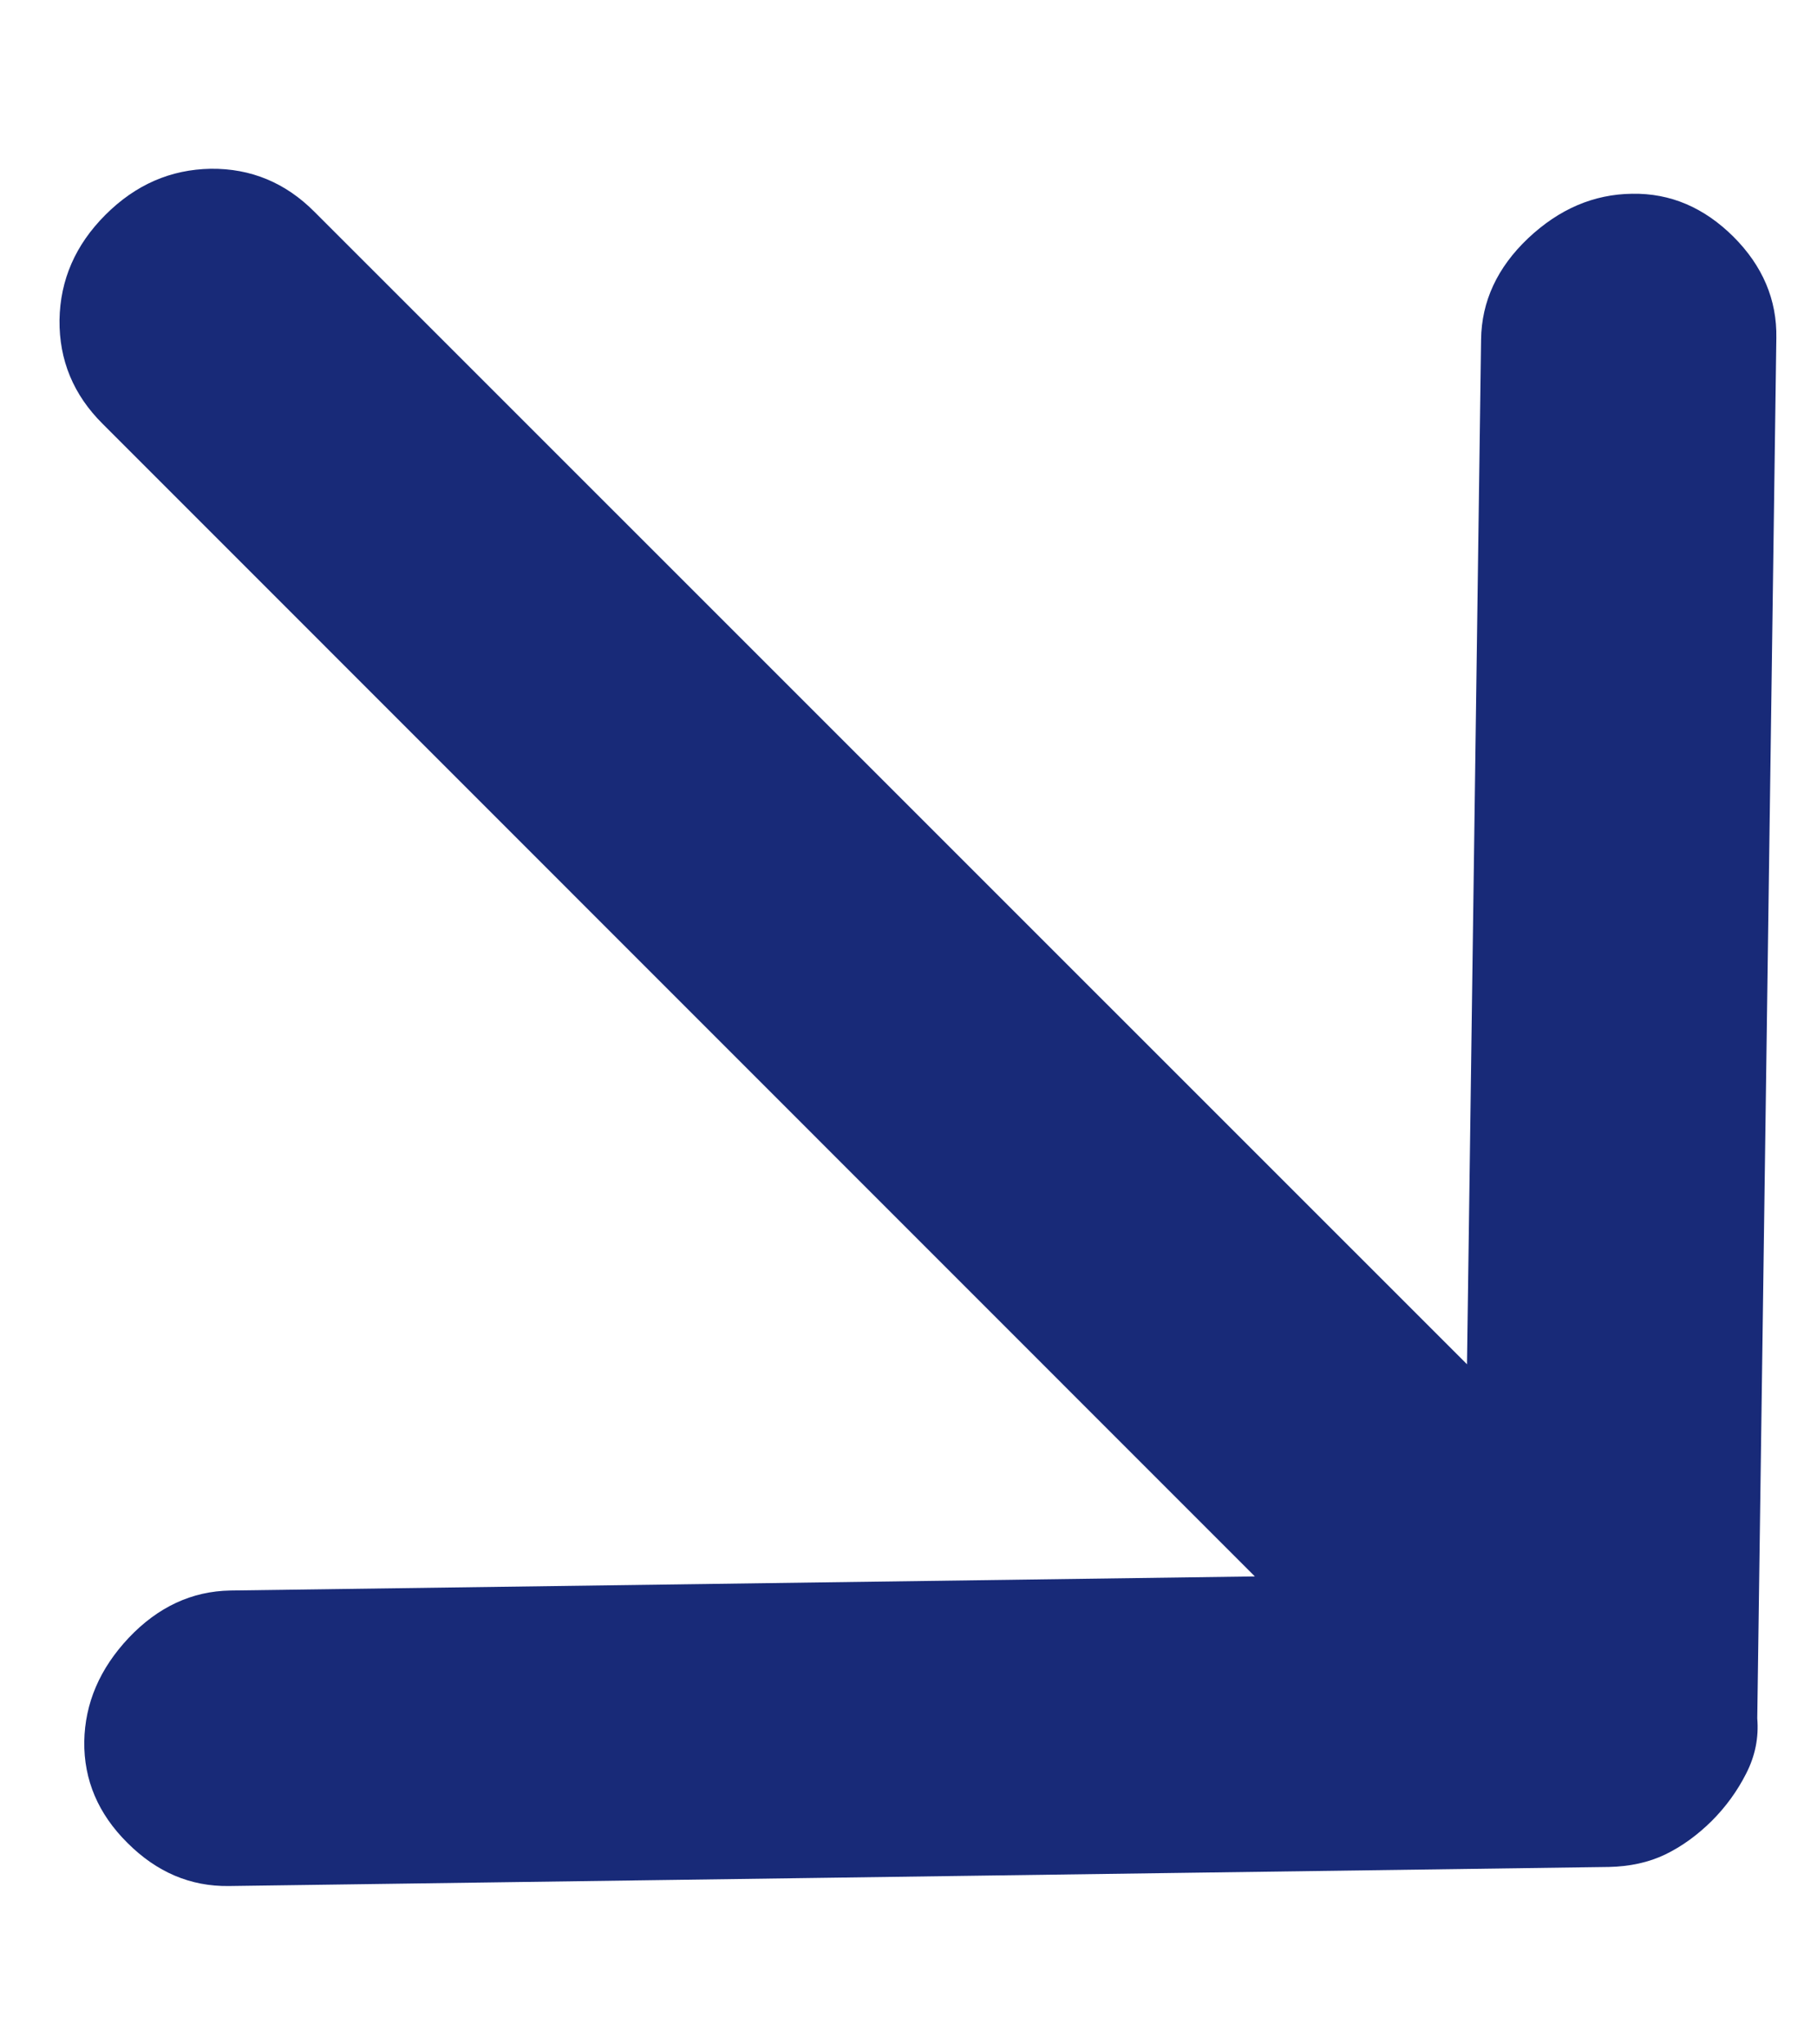 <svg width="8" height="9" viewBox="0 0 8 9" fill="none" xmlns="http://www.w3.org/2000/svg">
<path d="M0.371 7.667C0.374 7.498 0.439 7.346 0.567 7.21C0.696 7.074 0.845 7.005 1.014 7.002L5.525 6.94L0.452 1.866C0.323 1.738 0.26 1.585 0.262 1.408C0.265 1.232 0.332 1.078 0.464 0.946C0.597 0.813 0.751 0.746 0.928 0.743C1.104 0.741 1.257 0.804 1.385 0.933L6.459 6.006L6.521 1.495C6.523 1.326 6.593 1.177 6.728 1.049C6.865 0.92 7.017 0.855 7.186 0.853C7.355 0.85 7.503 0.914 7.632 1.042C7.761 1.171 7.824 1.32 7.821 1.488L7.737 7.565C7.744 7.649 7.728 7.73 7.688 7.808C7.649 7.885 7.598 7.955 7.536 8.017C7.473 8.079 7.406 8.128 7.332 8.164C7.259 8.199 7.176 8.217 7.084 8.219L1.007 8.303C0.838 8.305 0.69 8.242 0.561 8.113C0.432 7.985 0.369 7.836 0.371 7.667Z" fill="#182A78"/>
</svg>
